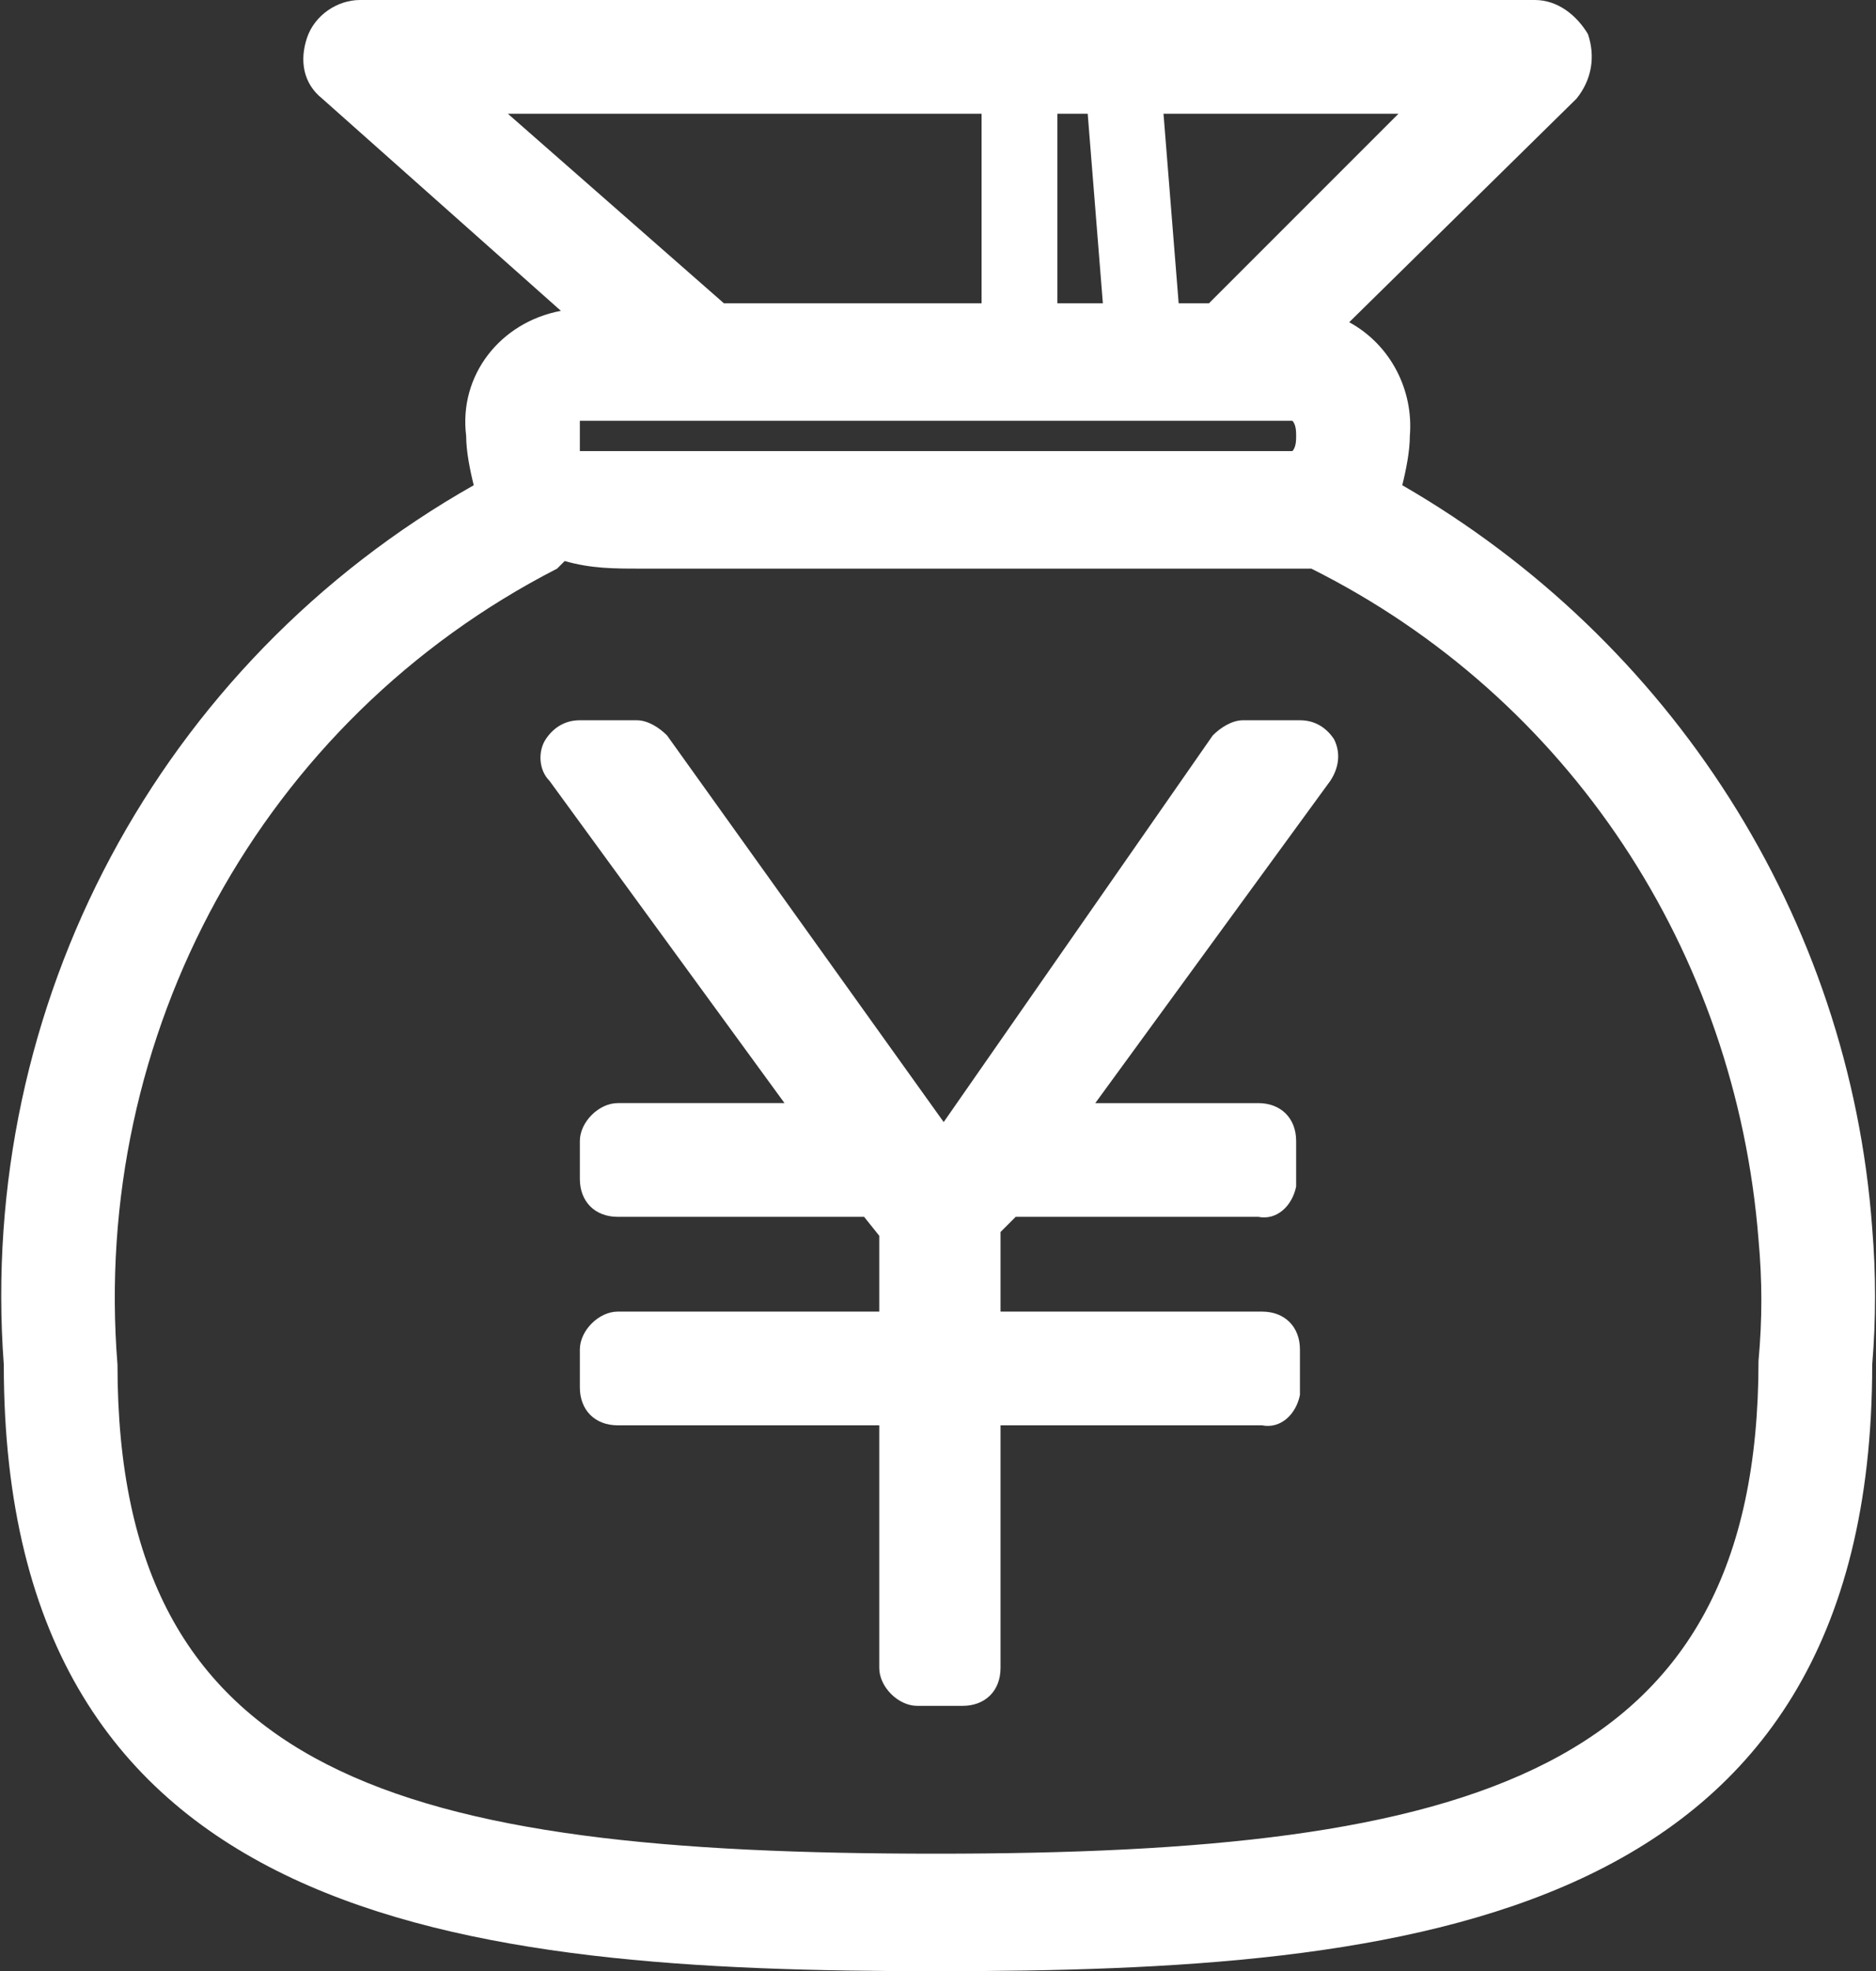 <?xml version="1.0" encoding="utf-8"?>
<!-- Generator: Adobe Illustrator 19.2.1, SVG Export Plug-In . SVG Version: 6.00 Build 0)  -->
<svg version="1.1" id="Layer_1" xmlns="http://www.w3.org/2000/svg" xmlns:xlink="http://www.w3.org/1999/xlink" x="0px" y="0px"
	 viewBox="0 0 49.5 52" style="enable-background:new 0 0 49.5 52;" xml:space="preserve">
<rect x="0" y="0" width="49.5" height="52" fill="#333333" stroke="none"/>
<style type="text/css">
	.st0{fill:#fff;}
</style>
<title>ico_service_pj</title>
<g id="レイヤー_2">
	<g id="_07">
		<path class="st0" d="M49.4,32.4c-0.6-8.2-5.3-15.5-12.4-19.6c0.1-0.4,0.2-0.9,0.2-1.3c0.1-1.2-0.5-2.4-1.6-3l6-5.9
			c0.4-0.5,0.5-1.1,0.3-1.7C41.6,0.4,41.1,0,40.5,0h-31C8.9,0,8.3,0.4,8.1,1C7.9,1.6,8,2.2,8.5,2.6l6.3,5.6
			c-1.6,0.3-2.7,1.7-2.5,3.3c0,0.4,0.1,0.9,0.2,1.3C4.2,17.5-0.6,26.5,0.1,36c0,14.8,12.1,16,24.6,16s24.7-1.2,24.7-16
			C49.5,34.8,49.5,33.6,49.4,32.4z M15.3,11.9v-0.8h18.8c0.1,0.1,0.1,0.3,0.1,0.4c0,0.1,0,0.3-0.1,0.4
			C34.1,11.9,15.3,11.9,15.3,11.9z M27.9,8V3h0.8l0.4,5H27.9z M31.9,8h-0.8l-0.4-5h6.2L31.9,8z M25.9,3v5h-6.8l-5.7-5H25.9z
			 M46.4,35.9L46.4,35.9c0,10.9-7.6,13-21.7,13S3.1,46.9,3.1,36l0,0c-0.7-8.7,3.8-17,11.6-21l0.2-0.2c0.7,0.2,1.3,0.2,2,0.2h17.7
			c6.8,3.4,11.2,10.1,11.8,17.7C46.5,33.8,46.5,34.8,46.4,35.9z"/>
		<path class="st0" d="M34.3,19h-1.5c-0.3,0-0.6,0.2-0.8,0.4l-7.1,10.2l-7.3-10.2c-0.2-0.2-0.5-0.4-0.8-0.4h-1.5
			c-0.4,0-0.7,0.2-0.9,0.5c-0.2,0.3-0.2,0.8,0.1,1.1l6.2,8.5h-4.4c-0.5,0-1,0.5-1,1v1c0,0.6,0.4,1,1,1h6.5l0.4,0.5v2h-6.9
			c-0.5,0-1,0.5-1,1v1c0,0.6,0.4,1,1,1h6.9V44c0,0.5,0.5,1,1,1h1.2c0.6,0,1-0.4,1-1v-6.4h6.9c0.5,0.1,0.9-0.3,1-0.8
			c0-0.1,0-0.1,0-0.2v-1c0-0.6-0.4-1-1-1h-6.9v-2.1l0.4-0.4h6.4c0.5,0.1,0.9-0.3,1-0.8c0-0.1,0-0.1,0-0.2v-1c0-0.6-0.4-1-1-1h-4.3
			l6.2-8.5c0.2-0.3,0.3-0.7,0.1-1.1C35,19.2,34.7,19,34.3,19z"/>
	</g>
</g>
</svg>
